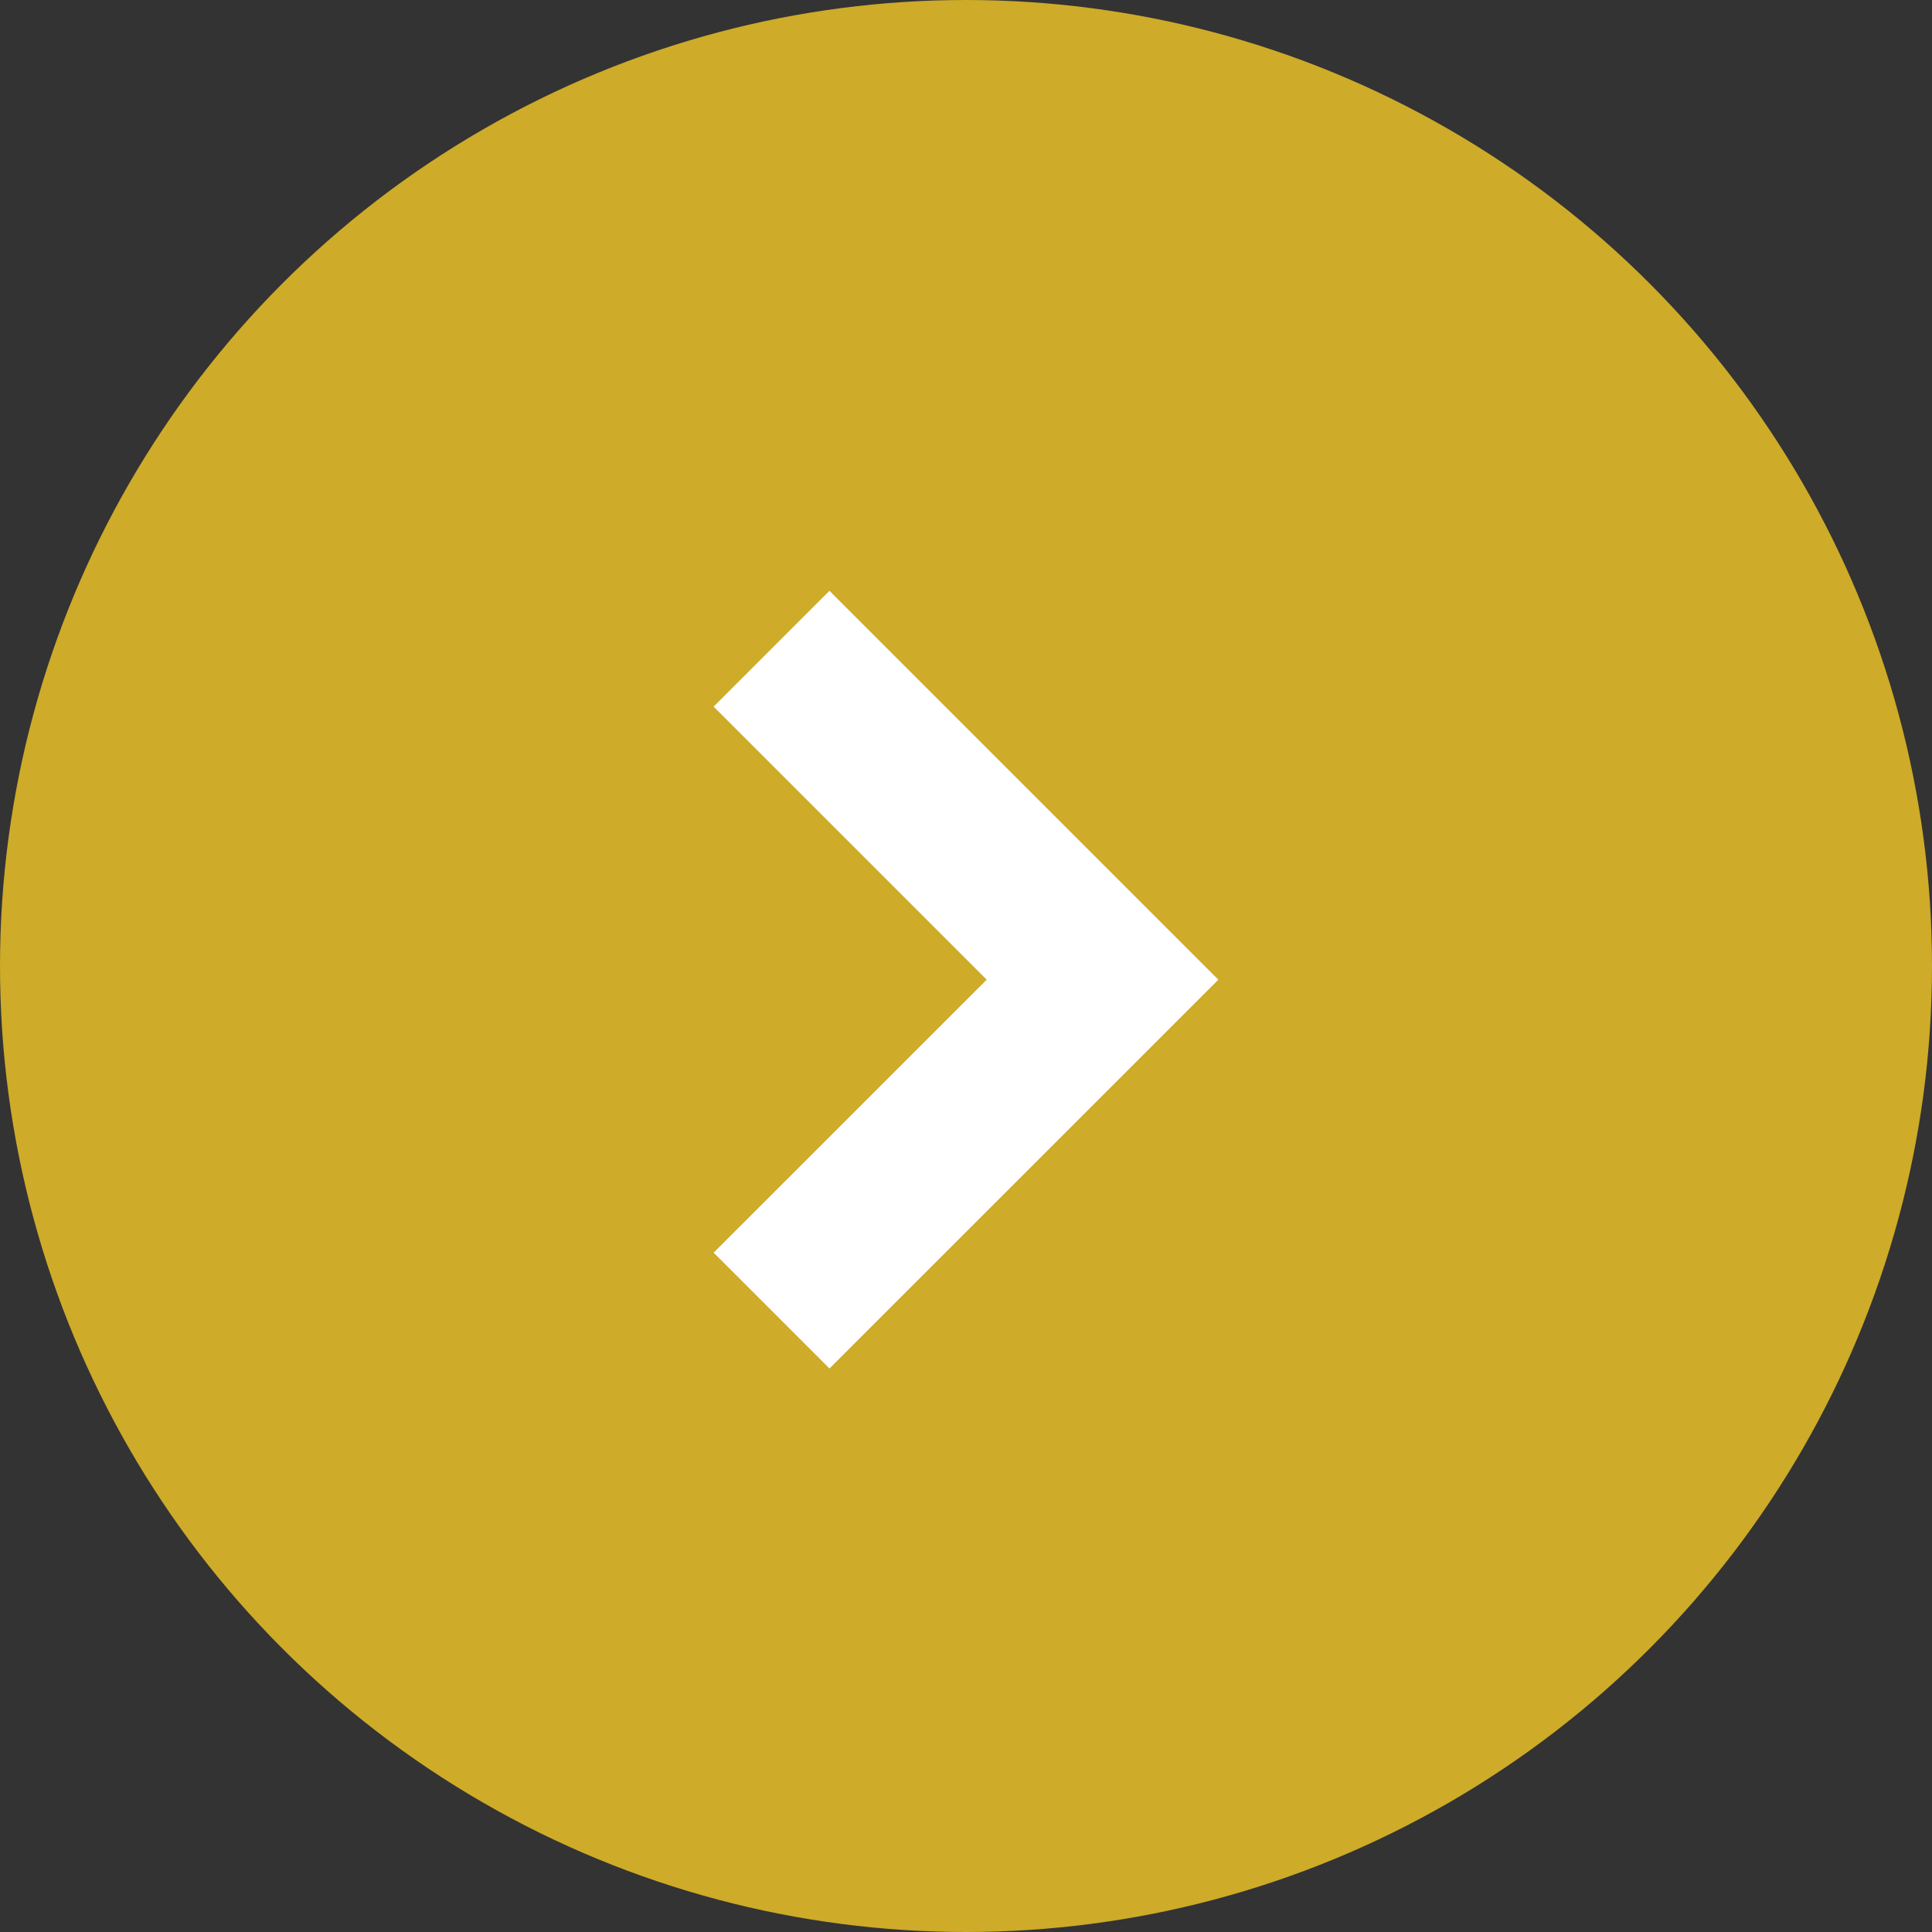 <svg xmlns="http://www.w3.org/2000/svg" width="24" height="24" viewBox="0 0 24 24"><rect x="0" y="0" width="24" height="24" fill="#333333" stroke="none"/><g transform="translate(-601 -4718.713)"><circle cx="12" cy="12" r="12" transform="translate(601 4718.713)" fill="#ceab28"/><g transform="translate(618 4725.53) rotate(90)"><path d="M4.83,6.27,0,1.439,1.439,0,4.83,3.392,8.222,0,9.661,1.439Z" transform="translate(10.183 8.135) rotate(180)" fill="#fff"/><rect width="10" height="10" transform="translate(0.183)" fill="none"/></g></g></svg>